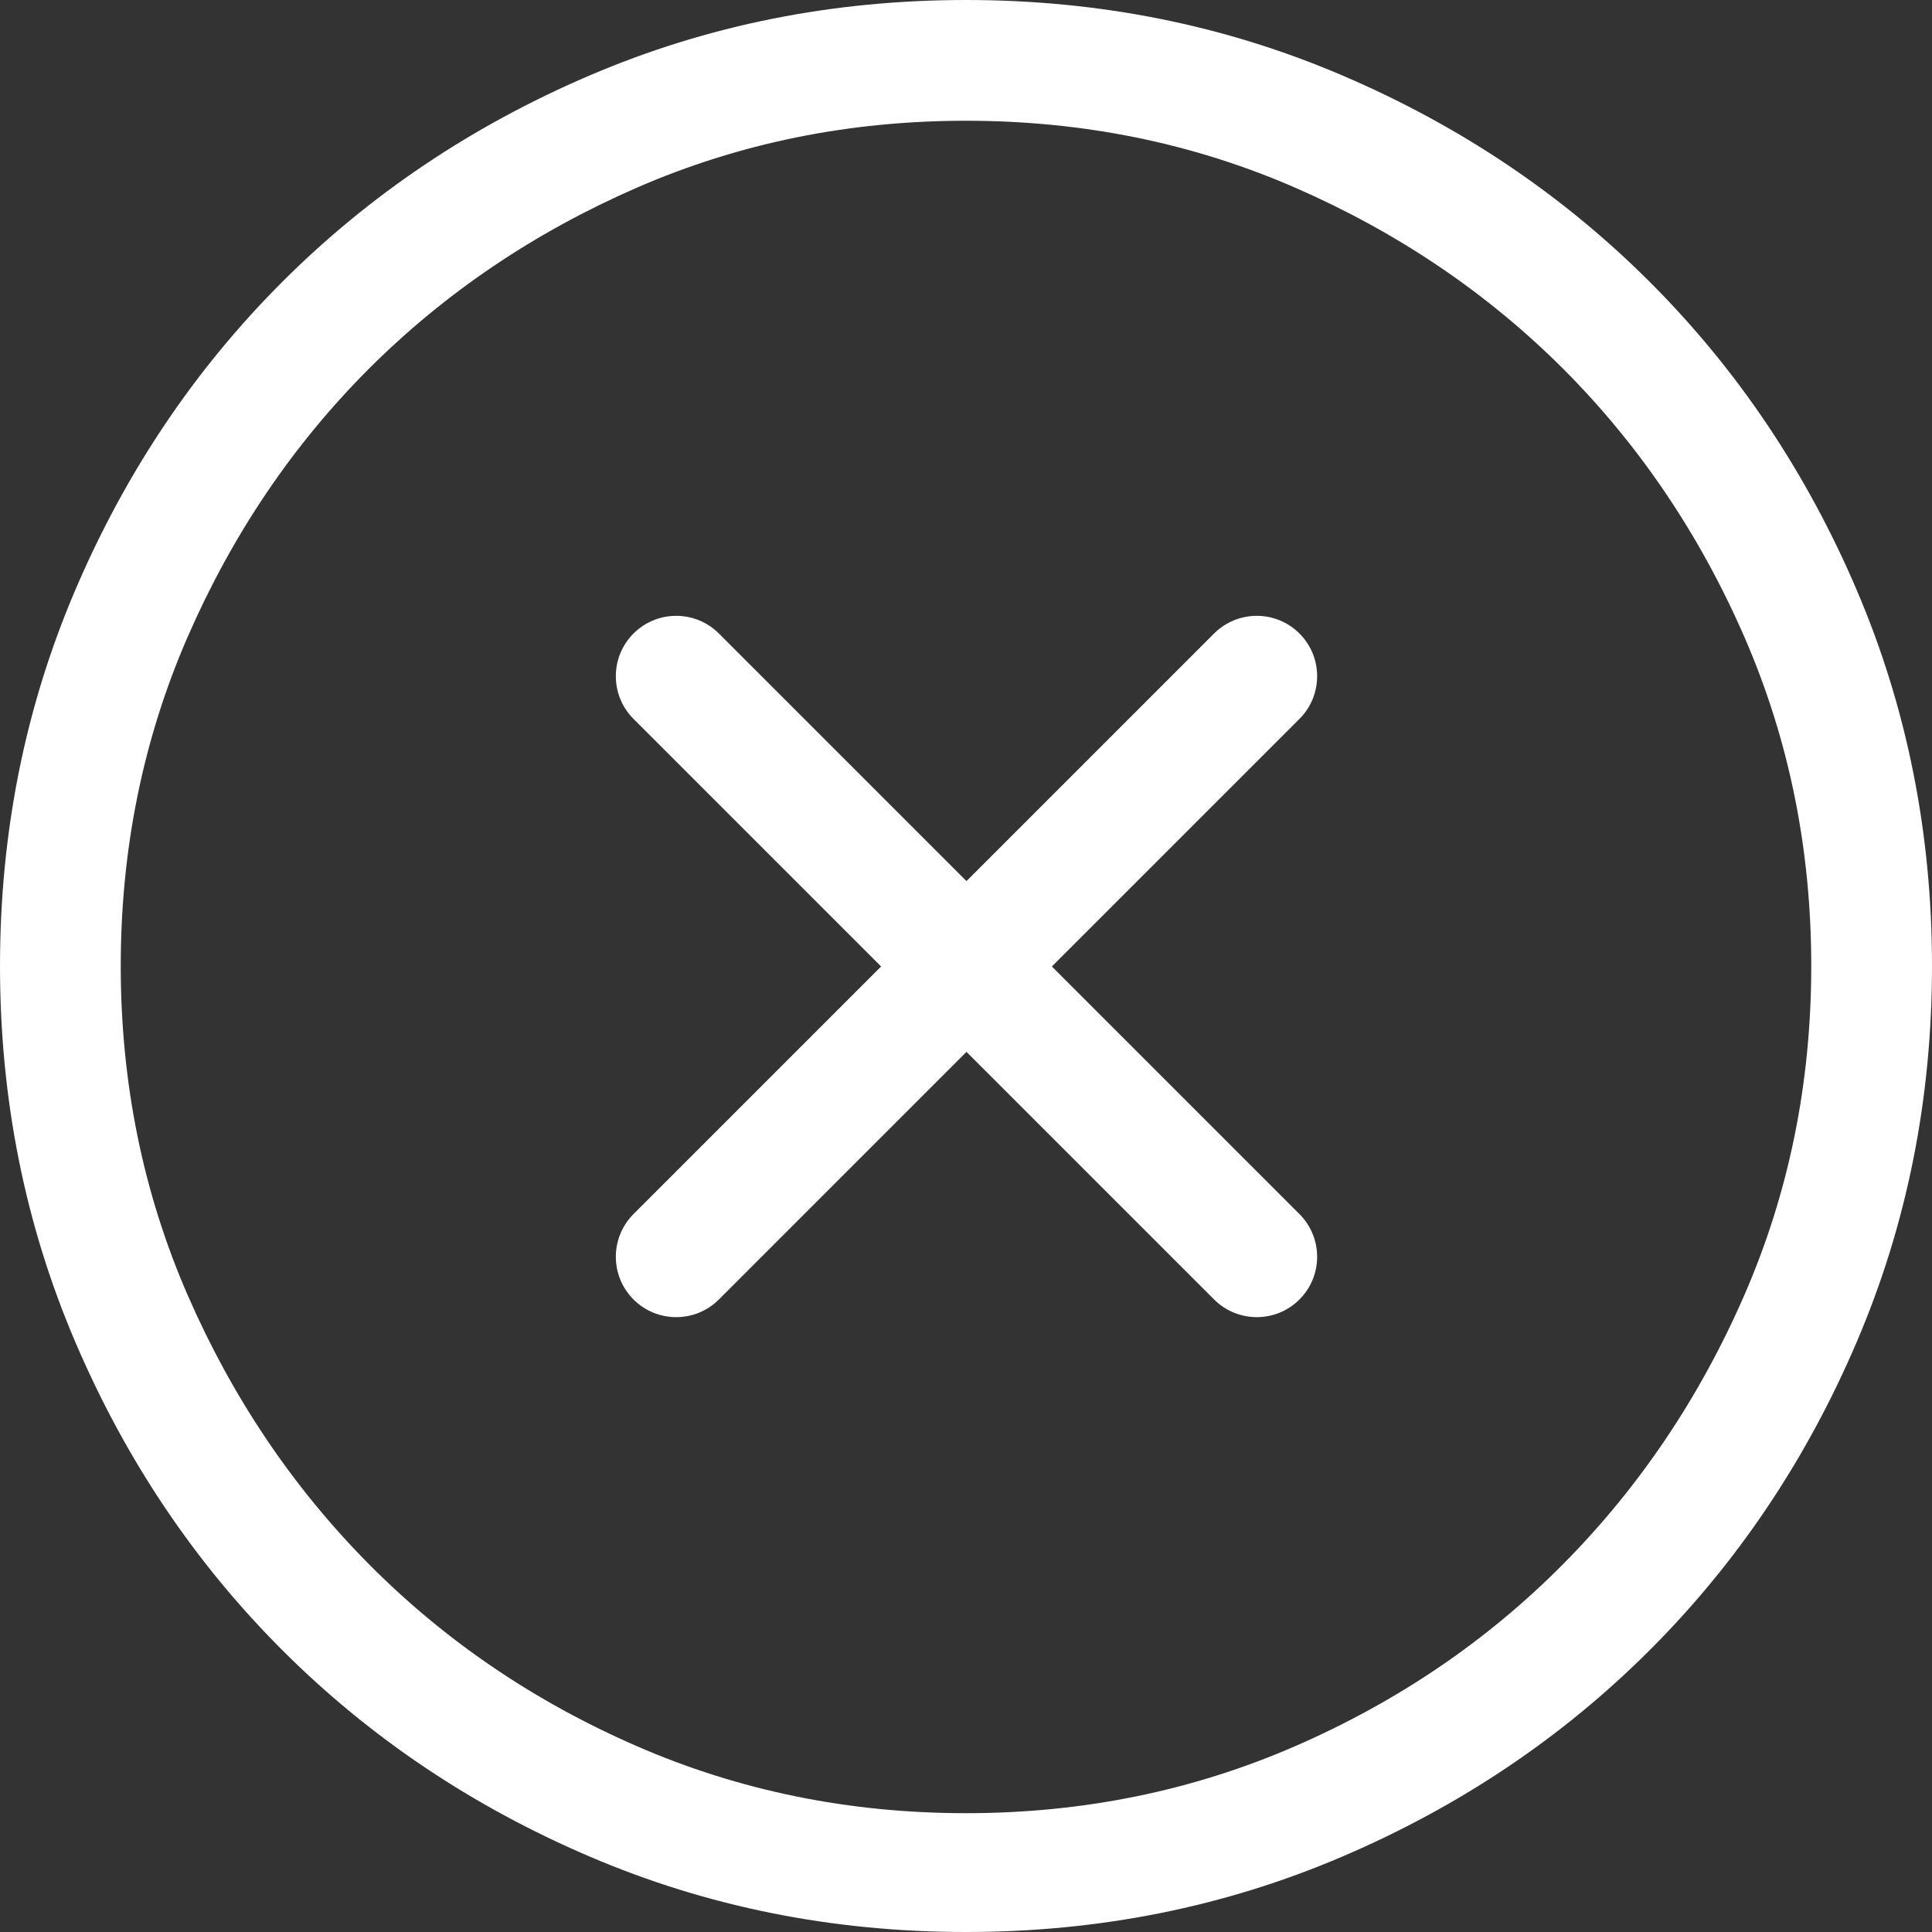 <?xml version="1.0" encoding="UTF-8" standalone="no"?>
<svg width="20px" height="20px" viewBox="0 0 20 20" version="1.1" xmlns="http://www.w3.org/2000/svg" xmlns:xlink="http://www.w3.org/1999/xlink">
    <rect x="0" y="0" width="20" height="20" fill="#333333" stroke="none"/>
    <!-- Generator: sketchtool 49 (51002) - http://www.bohemiancoding.com/sketch -->
    <title>641D1D00-23D5-41B5-94C7-6782D1A939F6</title>
    <desc>Created with sketchtool.</desc>
    <defs></defs>
    <g id="Page-1" stroke="none" stroke-width="1" fill="none" fill-rule="evenodd">
        <g id="Notification" transform="translate(-144, -84)" fill="#FFFFFF">
            <g id="icn_notif_error" transform="translate(144, 84)">
                <path d="M10,0 C11.38,0 12.679,0.26 13.896,0.781 C15.114,1.302 16.175,2.015 17.08,2.92 C17.985,3.825 18.698,4.886 19.219,6.104 C19.74,7.321 20,8.62 20,10 C20,11.38 19.74,12.679 19.219,13.896 C18.698,15.114 17.985,16.175 17.08,17.08 C16.175,17.985 15.114,18.698 13.896,19.219 C12.679,19.74 11.38,20 10,20 C8.62,20 7.321,19.74 6.104,19.219 C4.886,18.698 3.825,17.985 2.92,17.08 C2.015,16.175 1.302,15.114 0.781,13.896 C0.26,12.679 0,11.38 0,10 C0,8.62 0.26,7.321 0.781,6.104 C1.302,4.886 2.015,3.825 2.92,2.92 C3.825,2.015 4.886,1.302 6.104,0.781 C7.321,0.26 8.62,0 10,0 Z M10,18.77 C11.211,18.77 12.347,18.538 13.408,18.076 C14.469,17.614 15.394,16.986 16.182,16.191 C16.969,15.397 17.594,14.469 18.057,13.408 C18.519,12.347 18.75,11.211 18.75,10 C18.75,8.789 18.519,7.653 18.057,6.592 C17.594,5.531 16.969,4.606 16.182,3.818 C15.394,3.031 14.469,2.406 13.408,1.943 C12.347,1.481 11.211,1.25 10,1.25 C8.789,1.25 7.653,1.481 6.592,1.943 C5.531,2.406 4.606,3.031 3.818,3.818 C3.031,4.606 2.406,5.531 1.943,6.592 C1.481,7.653 1.25,8.789 1.25,10 C1.25,11.211 1.481,12.347 1.943,13.408 C2.406,14.469 3.031,15.397 3.818,16.191 C4.606,16.986 5.531,17.614 6.592,18.076 C7.653,18.538 8.789,18.77 10,18.77 Z" id="Combined-Shape"></path>
                <path d="M10.889,10.005 L13.452,12.568 C13.696,12.813 13.696,13.208 13.452,13.452 C13.208,13.696 12.813,13.696 12.568,13.452 L10.005,10.889 L7.442,13.452 C7.198,13.696 6.802,13.696 6.558,13.452 C6.314,13.208 6.314,12.813 6.558,12.568 L9.121,10.005 L6.558,7.442 C6.314,7.198 6.314,6.802 6.558,6.558 C6.802,6.314 7.198,6.314 7.442,6.558 L10.005,9.121 L12.568,6.558 C12.813,6.314 13.208,6.314 13.452,6.558 C13.696,6.802 13.696,7.198 13.452,7.442 L10.889,10.005 Z" id="Combined-Shape"></path>
            </g>
        </g>
    </g>
</svg>
